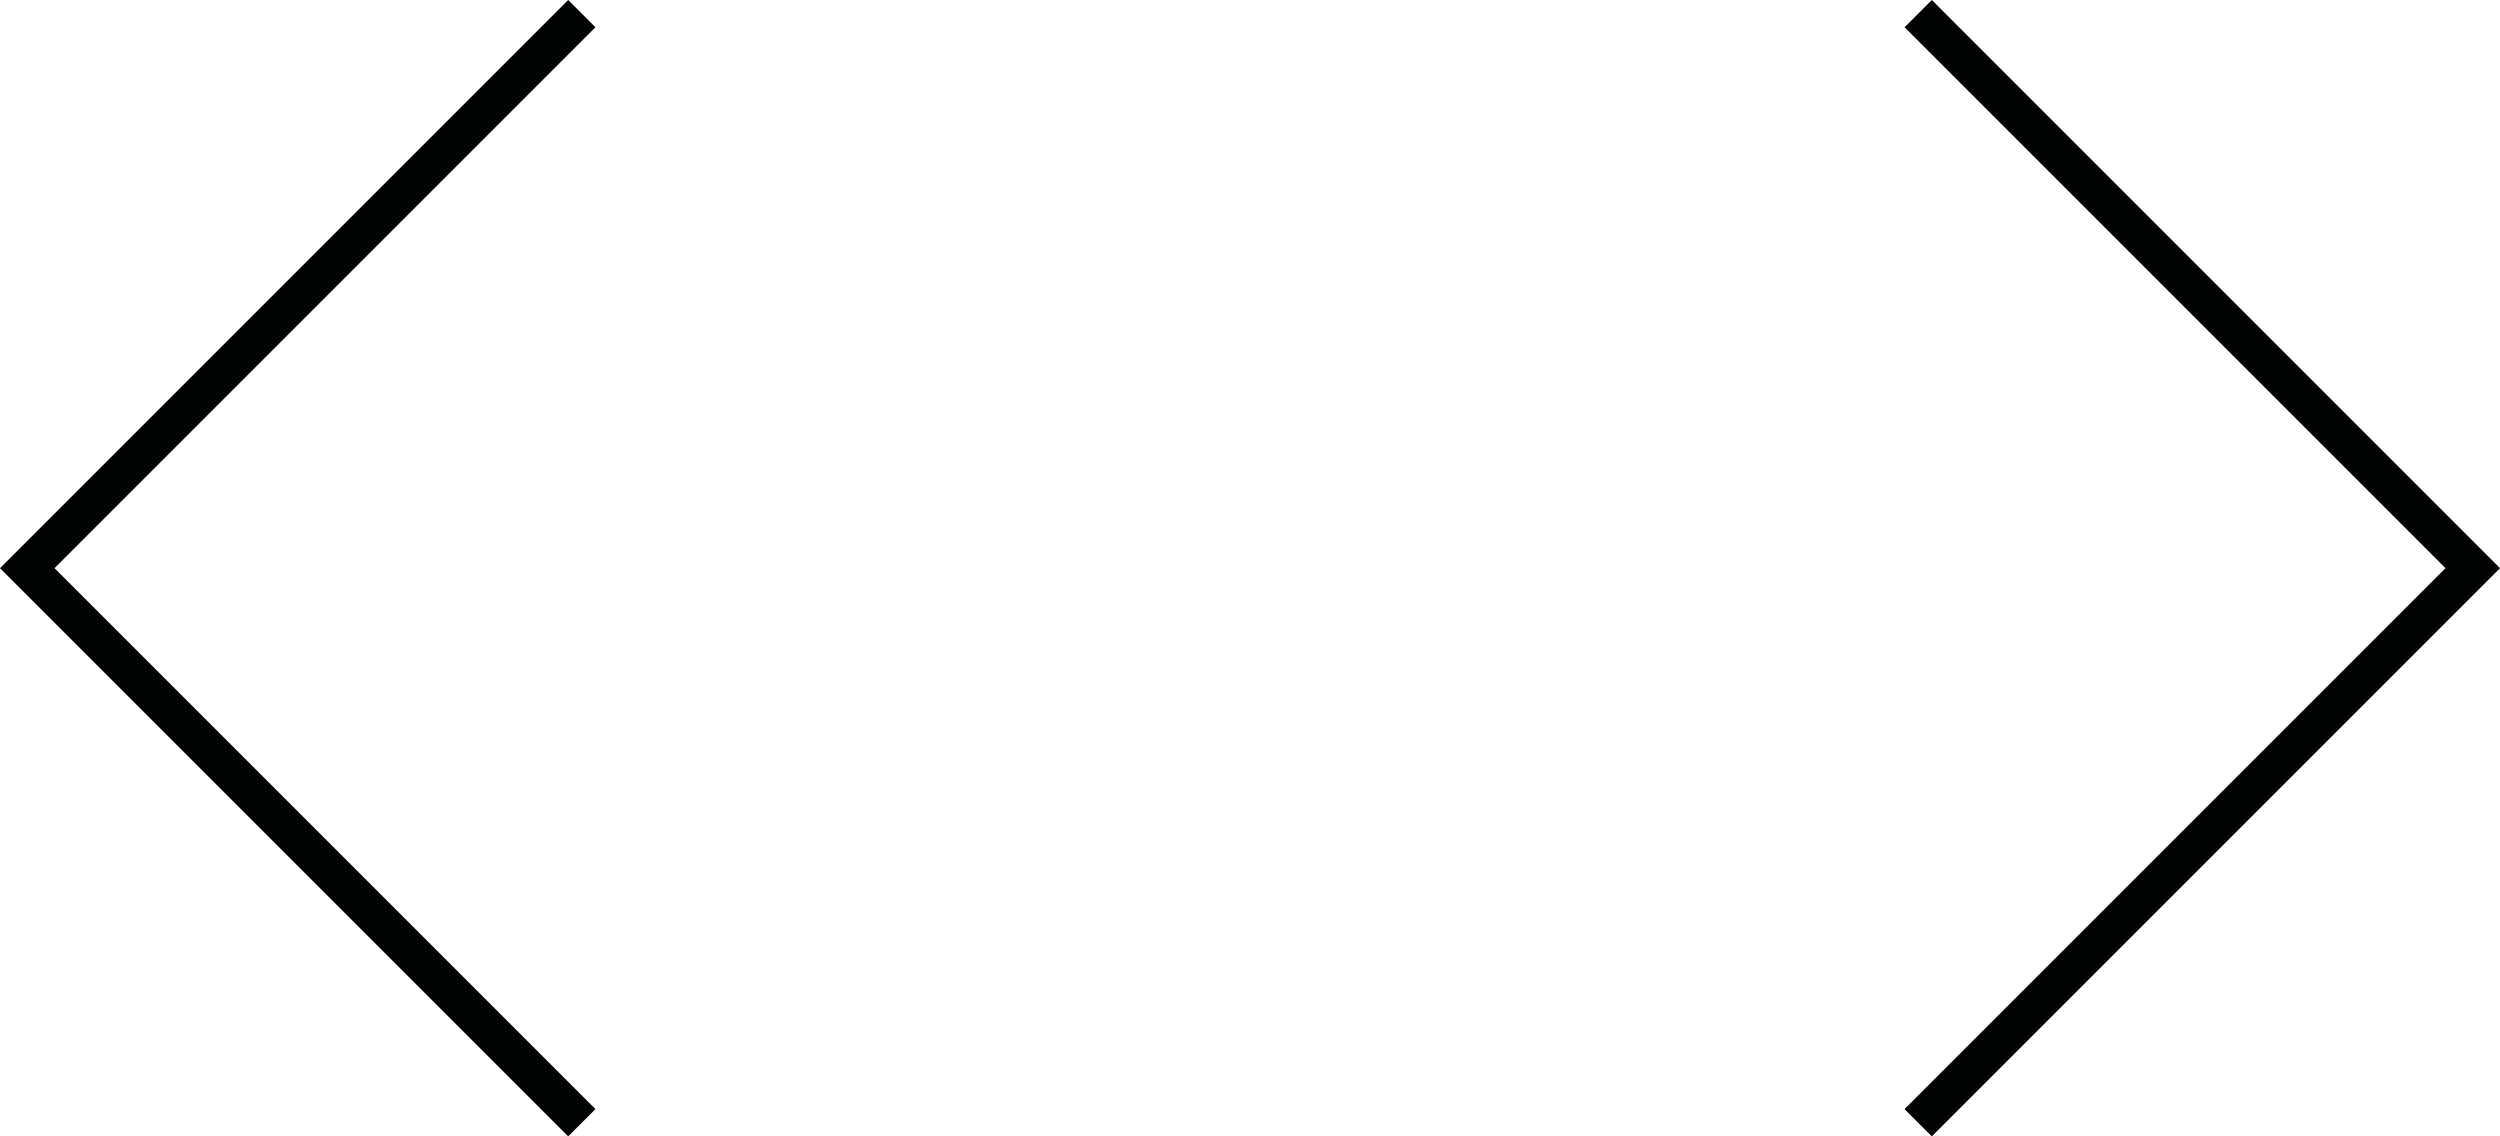 <?xml version="1.0" encoding="utf-8"?>
<!-- Generator: Adobe Illustrator 18.0.0, SVG Export Plug-In . SVG Version: 6.00 Build 0)  -->
<!DOCTYPE svg PUBLIC "-//W3C//DTD SVG 1.1//EN" "http://www.w3.org/Graphics/SVG/1.1/DTD/svg11.dtd">
<svg version="1.1" id="Livello_1" xmlns="http://www.w3.org/2000/svg" xmlns:xlink="http://www.w3.org/1999/xlink" x="0px" y="0px"
	 viewBox="0 0 110 50" width="110" height="50" enable-background="new 0 0 110 50" xml:space="preserve">
<g>
	<polygon fill="#010202" points="0,25 25,0 26.2,1.2 2.4,25 26.2,48.8 25,50 	"/>
</g>
<g>
	<polygon fill="#010202" points="110,25 85,50 83.8,48.8 107.6,25 83.8,1.2 85,0 	"/>
</g>
</svg>
